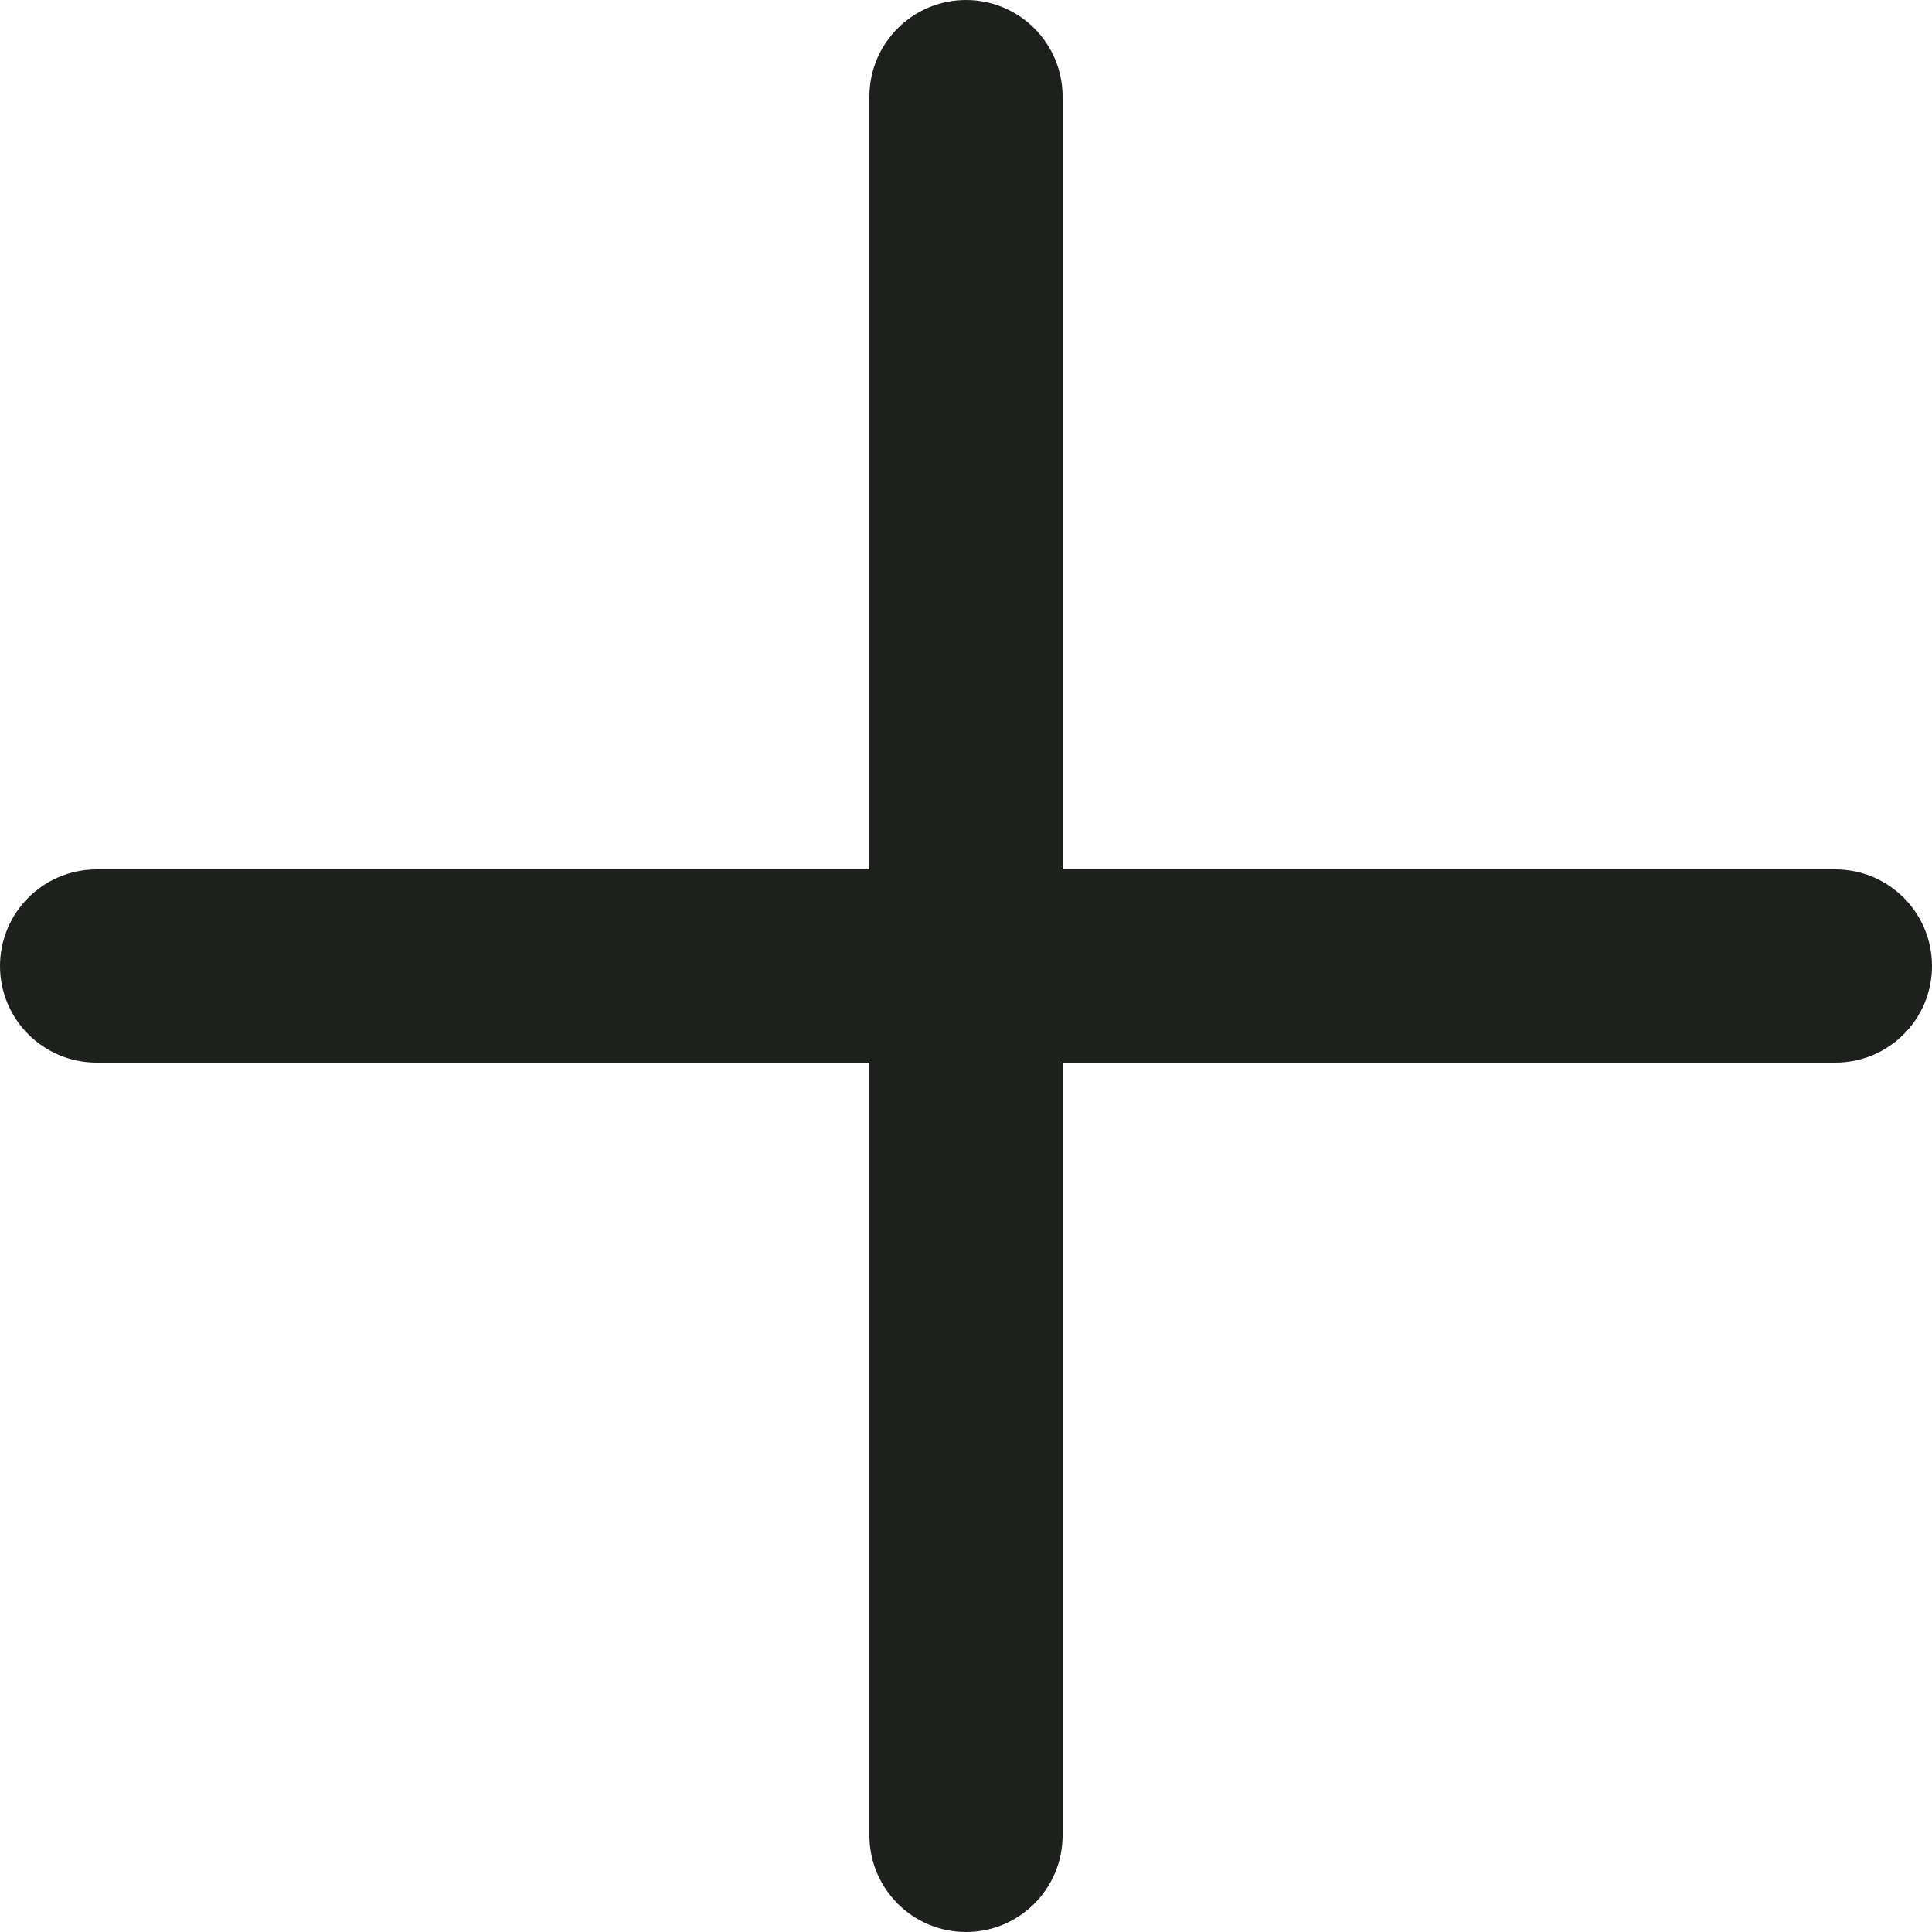 <svg width="20" height="20" viewBox="0 0 20 20" fill="none" xmlns="http://www.w3.org/2000/svg">
<path d="M10 0C10.552 0 11 0.448 11 1V9H19C19.552 9 20 9.448 20 10C20 10.552 19.552 11 19 11H11V19C11 19.552 10.552 20 10 20C9.448 20 9 19.552 9 19V11H1C0.448 11 4.48331e-07 10.552 0 10C2.41411e-08 9.448 0.448 9 1 9H9V1C9 0.448 9.448 0 10 0Z" fill="#1E201E"/>
</svg>
